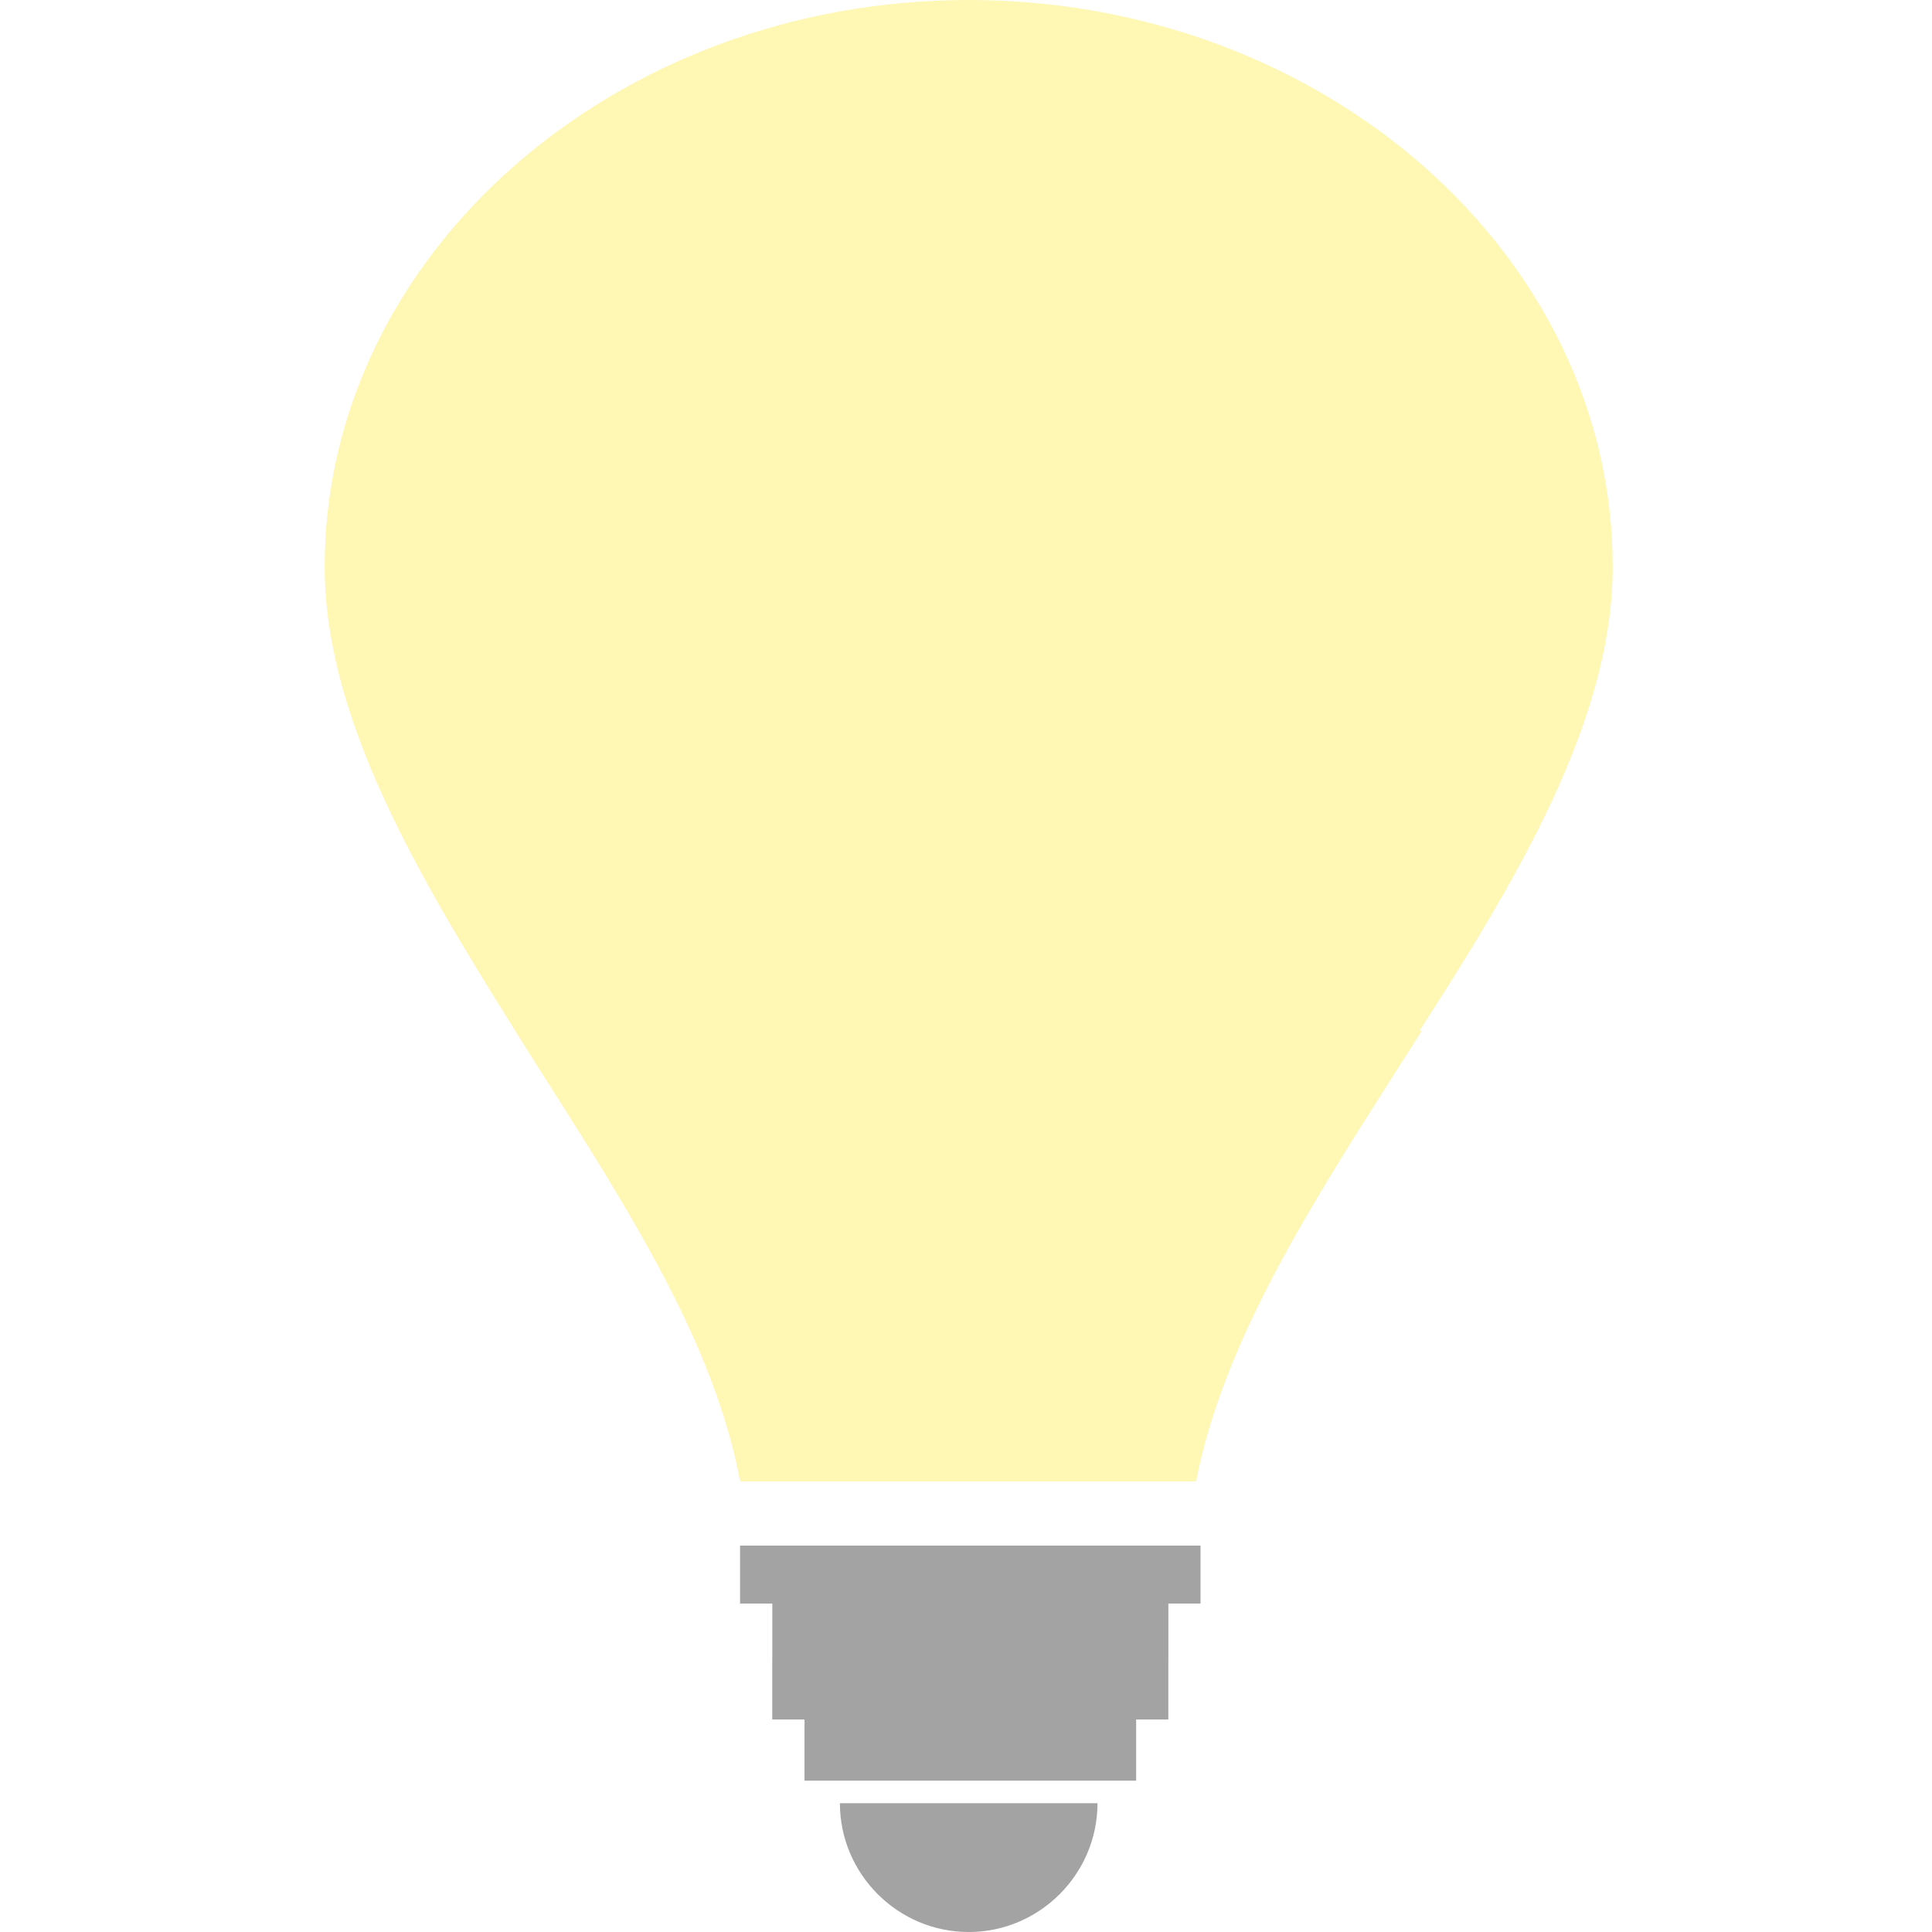 <svg width="240" height="240" viewBox="0 0 240 240" fill="none" xmlns="http://www.w3.org/2000/svg">
<rect x="0" y="0" width="240" height="240" fill="#333333" stroke="none"/>
<g clip-path="url(#clip0_4182_3244)">
<rect width="240" height="240" fill="white"/>
<path d="M104.336 224.002C104.336 232.802 111.536 240.002 120.336 240.002C129.136 240.002 136.335 232.802 136.335 224.002H104.336Z" fill="#A3A3A3"/>
<path d="M95.939 199.201H145.139V206.401H95.939V199.201Z" fill="#A3A3A3"/>
<path d="M99.938 213H141.137V221.2H99.938V213Z" fill="#A3A3A3"/>
<path d="M91.934 183.998H148.333C151.533 166.798 162.333 149.998 173.533 132.398C186.733 111.999 200.332 90.799 200.332 70.399C200.332 31.6 164.333 0 120.333 0C76.334 0 40.334 31.6 40.334 70.399C40.334 90.799 53.934 111.999 66.734 132.398C77.934 149.998 88.734 166.798 91.934 183.998Z" fill="#FFF7B3"/>
<path d="M64.04 128.043C64.965 129.501 65.892 130.956 66.817 132.407C78.033 149.979 88.745 166.75 92.085 183.998H148.584C151.936 166.746 162.636 149.979 173.844 132.407C174.769 130.956 175.697 129.501 176.622 128.043" fill="#FFF7B3"/>
<path d="M91.934 191.998H149.134V199.198H91.934V191.998ZM95.934 206.398H145.134V213.598H95.934V206.398Z" fill="#A3A3A3"/>
</g>
<defs>
<clipPath id="clip0_4182_3244">
<rect width="240" height="240" fill="white"/>
</clipPath>
</defs>
</svg>
